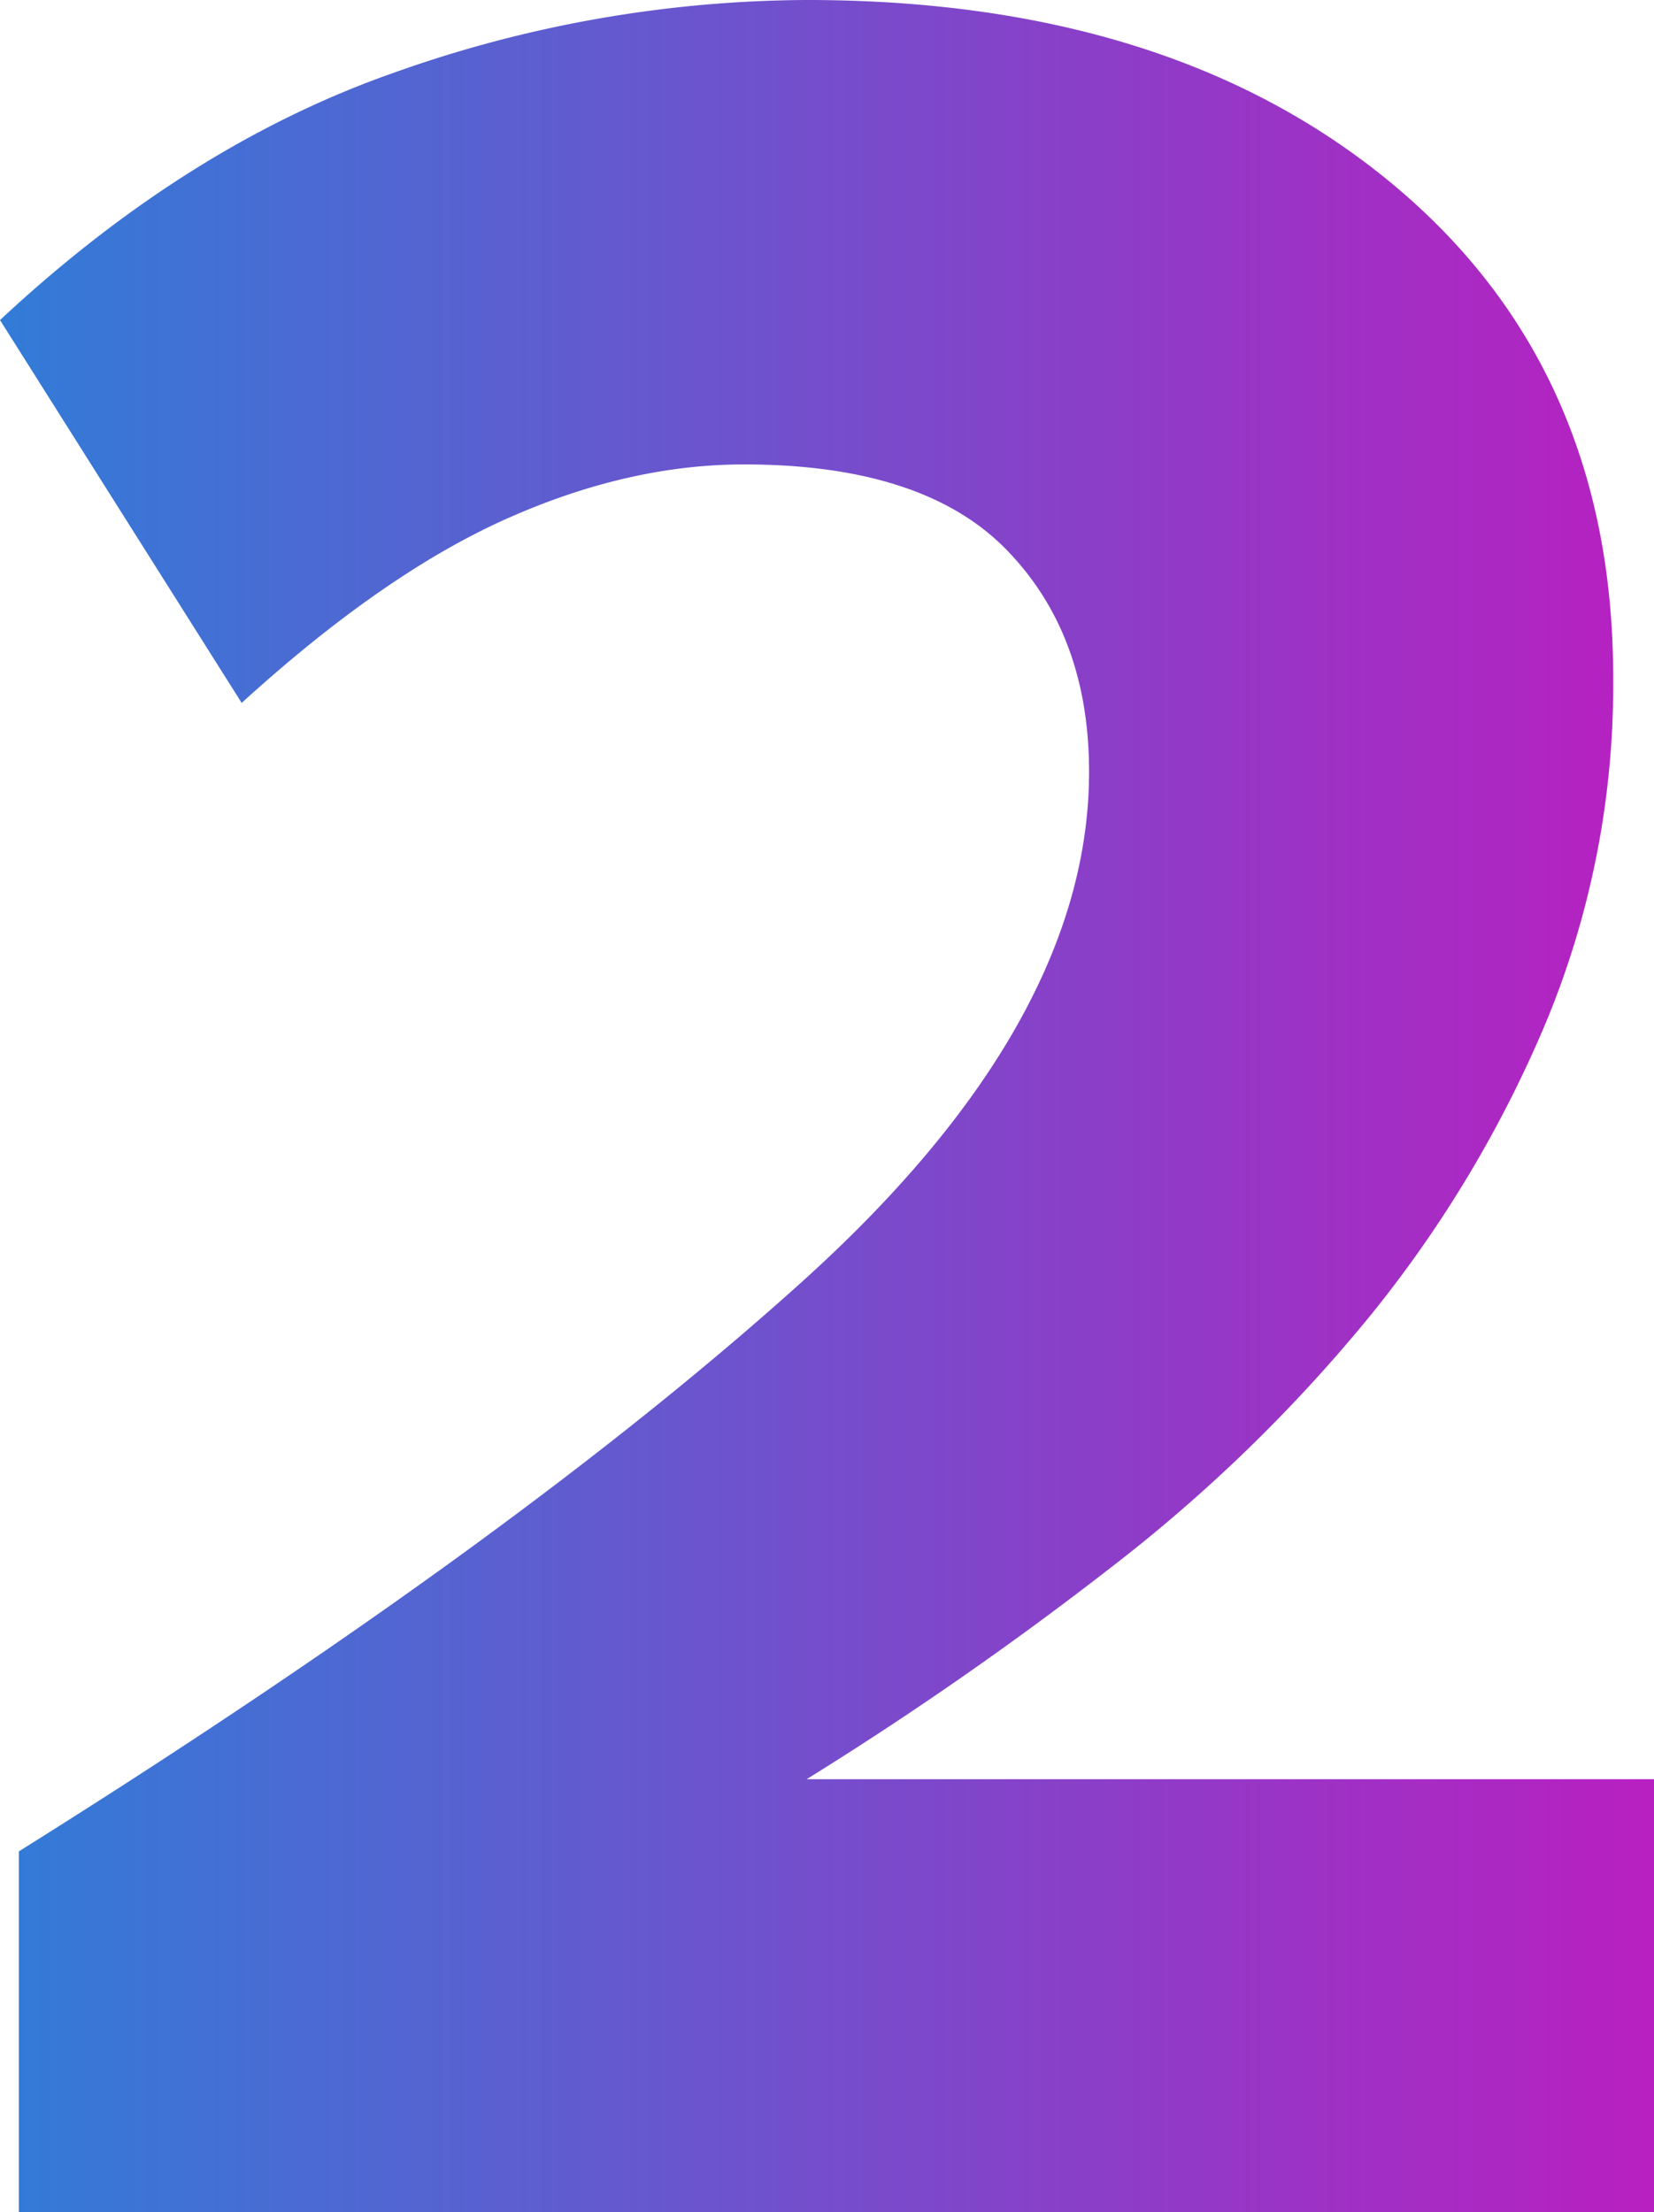 <svg id="Component_15_1" data-name="Component 15 – 1" xmlns="http://www.w3.org/2000/svg" xmlns:xlink="http://www.w3.org/1999/xlink" width="252.96" height="338.401" viewBox="0 0 252.96 338.401">
  <defs>
    <linearGradient id="linear-gradient" y1="0.5" x2="1" y2="0.5" gradientUnits="objectBoundingBox">
      <stop offset="0" stop-color="#317cd7"/>
      <stop offset="1" stop-color="#b91fc1"/>
    </linearGradient>
  </defs>
  <path id="Path_210" data-name="Path 210" d="M905.21,9889.93a134.56,134.56,0,0,1-10.32,52.8,185.069,185.069,0,0,1-27.12,45.119,241.233,241.233,0,0,1-39.36,38.16,537.26,537.26,0,0,1-46.56,32.4h129.6v66.241H661.37v-55.2q75.837-47.52,119.76-87.12t43.92-78q0-21.116-12.72-34.08t-40.08-12.96q-17.763,0-36.48,8.4t-40.32,28.079l-36.96-58.561q28.8-26.875,60.48-37.92a190.185,190.185,0,0,1,62.88-11.04q55.676,0,89.52,28.08T905.21,9889.93Z" transform="translate(-658.49 -9786.249)" fill="url(#linear-gradient)"/>
</svg>
